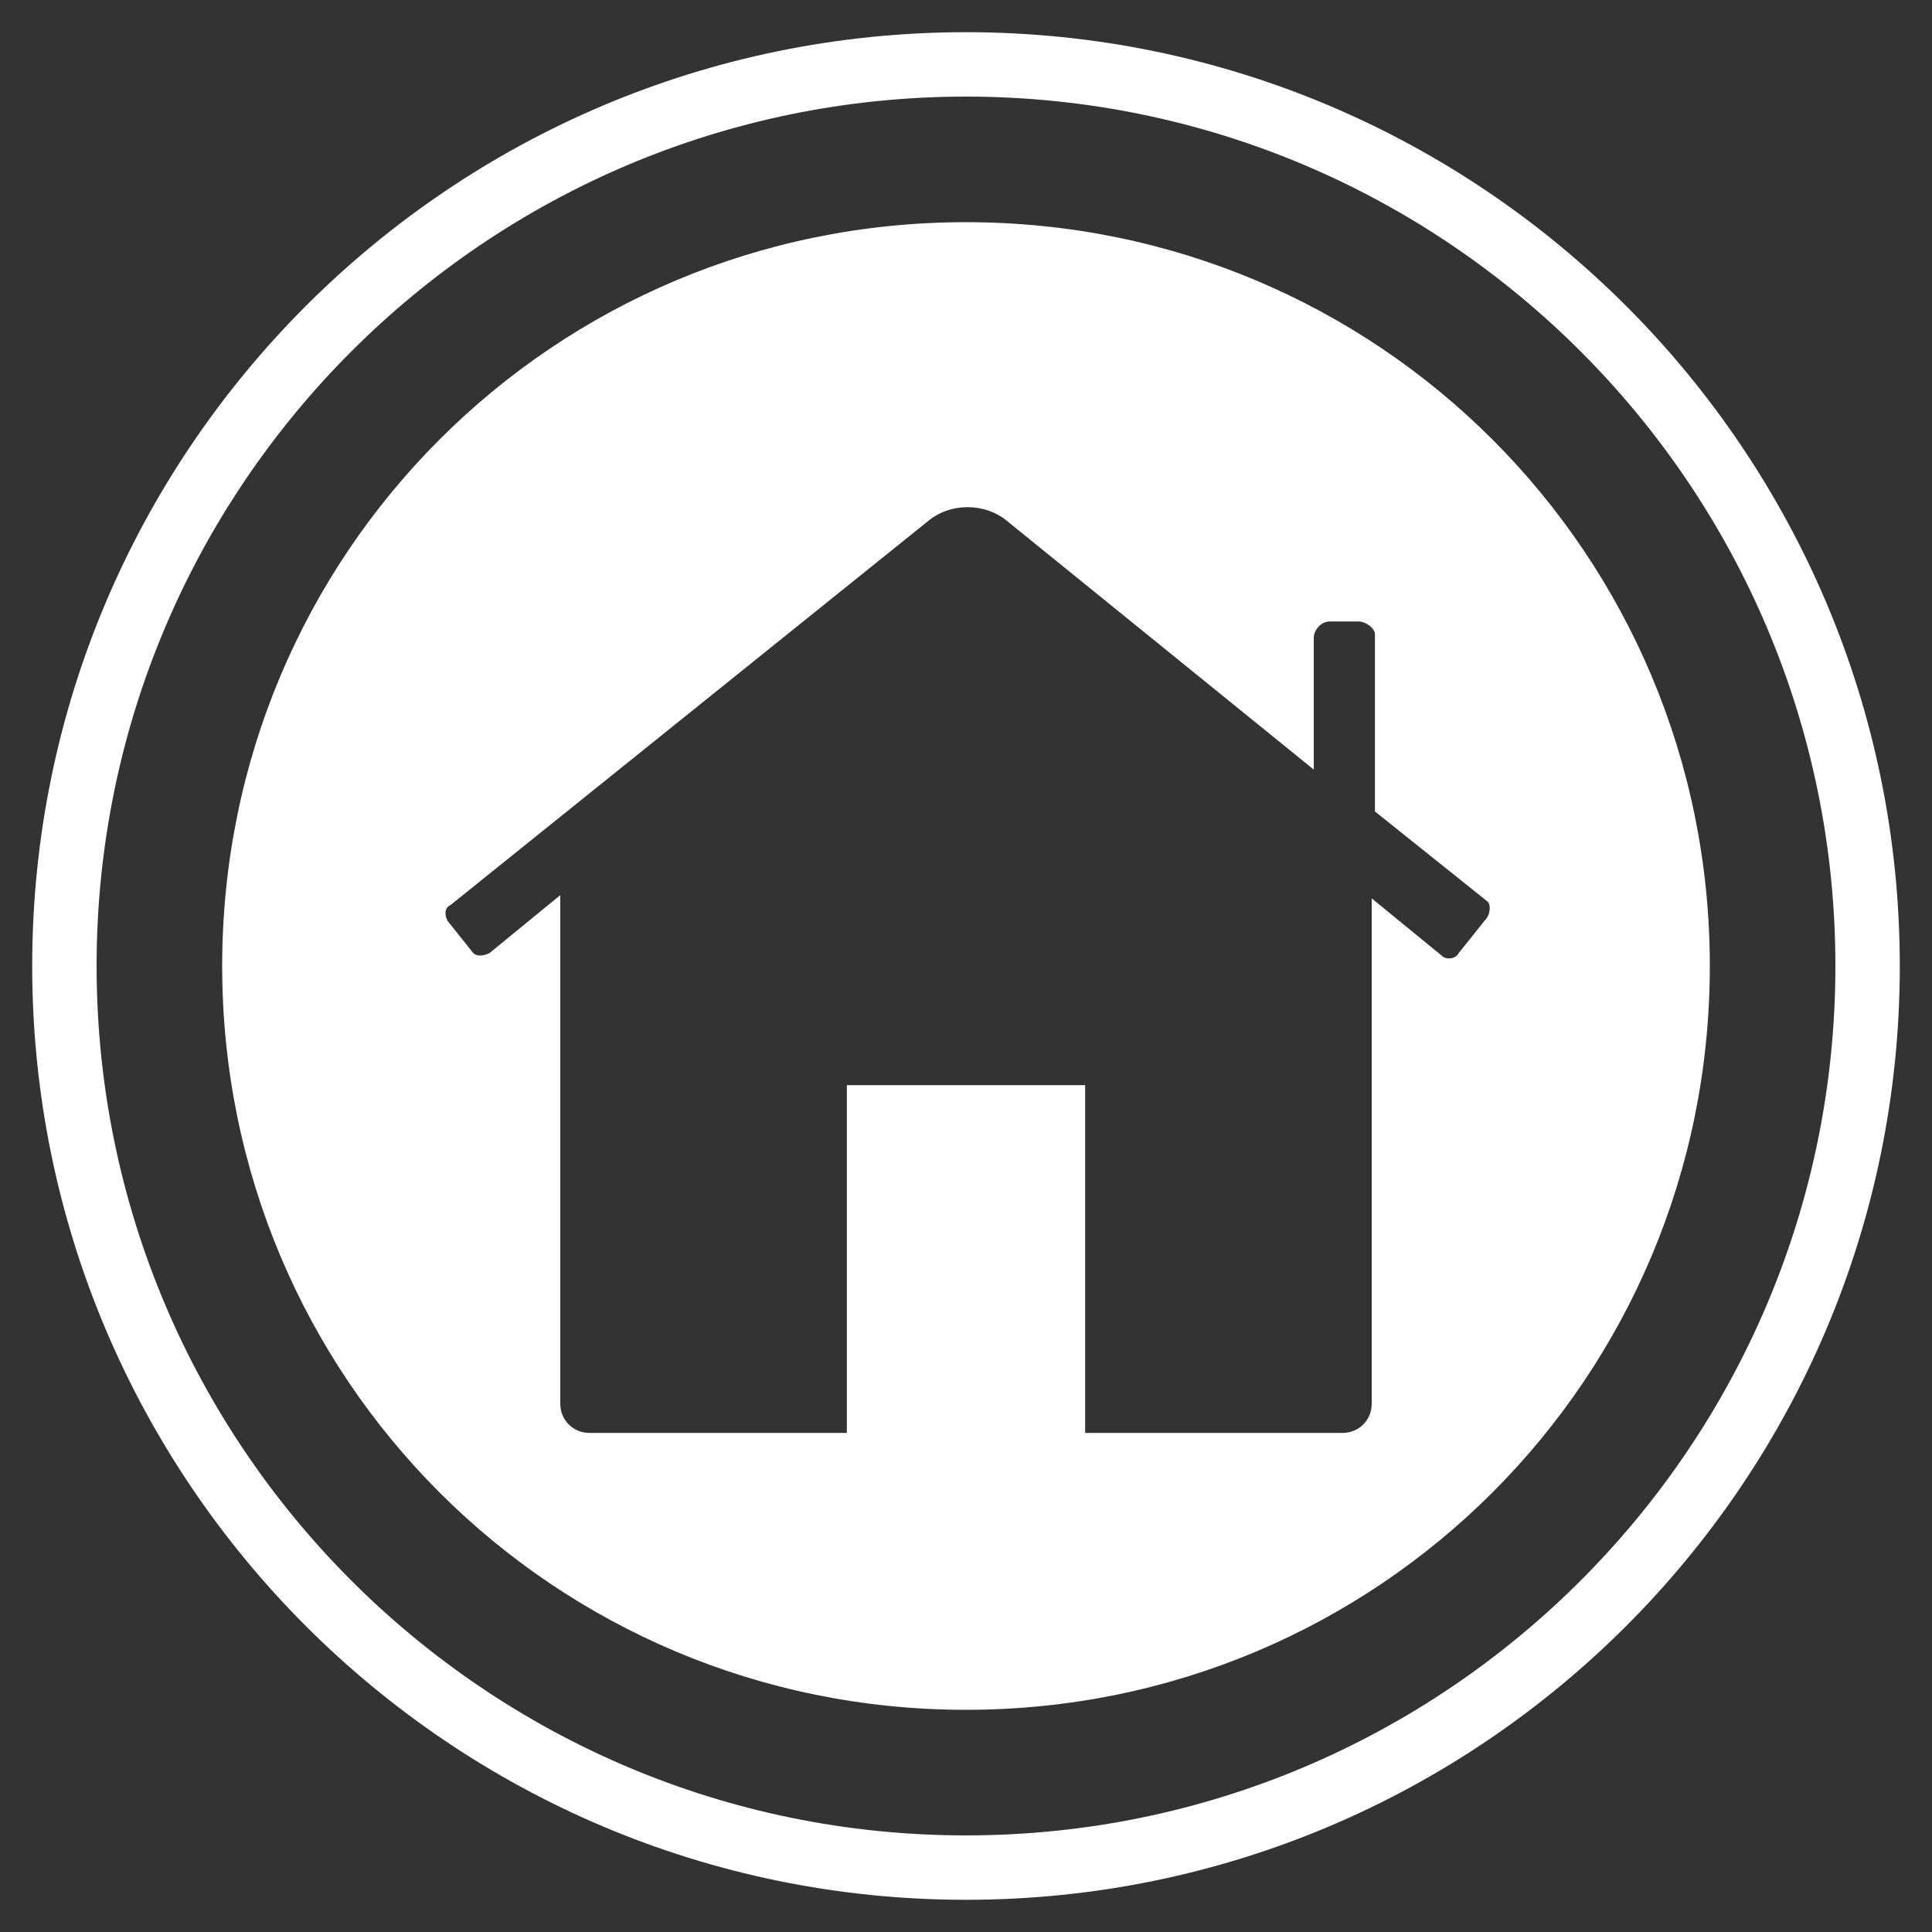<?xml version="1.0" encoding="utf-8"?>
<!-- Generator: Adobe Illustrator 25.4.1, SVG Export Plug-In . SVG Version: 6.00 Build 0)  -->
<svg version="1.1" id="Calque_1" xmlns="http://www.w3.org/2000/svg" xmlns:xlink="http://www.w3.org/1999/xlink" x="0px" y="0px"
	 viewBox="0 0 60 60" style="enable-background:new 0 0 60 60;" xml:space="preserve">
<rect x="0" y="0" width="60" height="60" fill="#333333" stroke="none"/>
<style type="text/css">
	.st0{fill:#FFFFFF;}
</style>
<g id="Calque_2_00000035491936789653207810000005577463102857236665_">
	<path class="st0" d="M30,1C14,1,1,14,1,30s13,29,29,29s29-13,29-29S46,1,30,1z M30,57C15.1,57,3,44.9,3,30S15.1,3,30,3
		s27,12.1,27,27S44.9,57,30,57z"/>
	<path class="st0" d="M30,6.9C17.2,6.9,6.9,17.2,6.9,30S17.2,53.1,30,53.1S53.1,42.8,53.1,30c0,0,0,0,0,0C53.1,17.2,42.8,6.9,30,6.9
		z M46.1,28.6l-0.8,1c-0.1,0.2-0.4,0.2-0.5,0.1l-2.2-1.8v15.7c0,0.5-0.4,0.9-0.9,0.9h0h-8v-1.8l0,0v-9h-7.4v9l0,0v1.8h-8
		c-0.5,0-0.9-0.4-0.9-0.9l0,0V27.8l-2.2,1.8l0,0c-0.2,0.1-0.4,0.1-0.5,0c0,0,0,0,0,0l-0.8-1l0,0c-0.1-0.2-0.1-0.4,0.1-0.5l14.8-11.9
		c0.7-0.6,1.8-0.6,2.5,0l9.5,7.7v-4.1c0-0.2,0.2-0.5,0.5-0.5l0,0h0.9c0.2,0,0.5,0.2,0.5,0.4v0v5.5l3.5,2.8
		C46.3,28.1,46.3,28.4,46.1,28.6C46.1,28.6,46.1,28.6,46.1,28.6z"/>
</g>
</svg>
